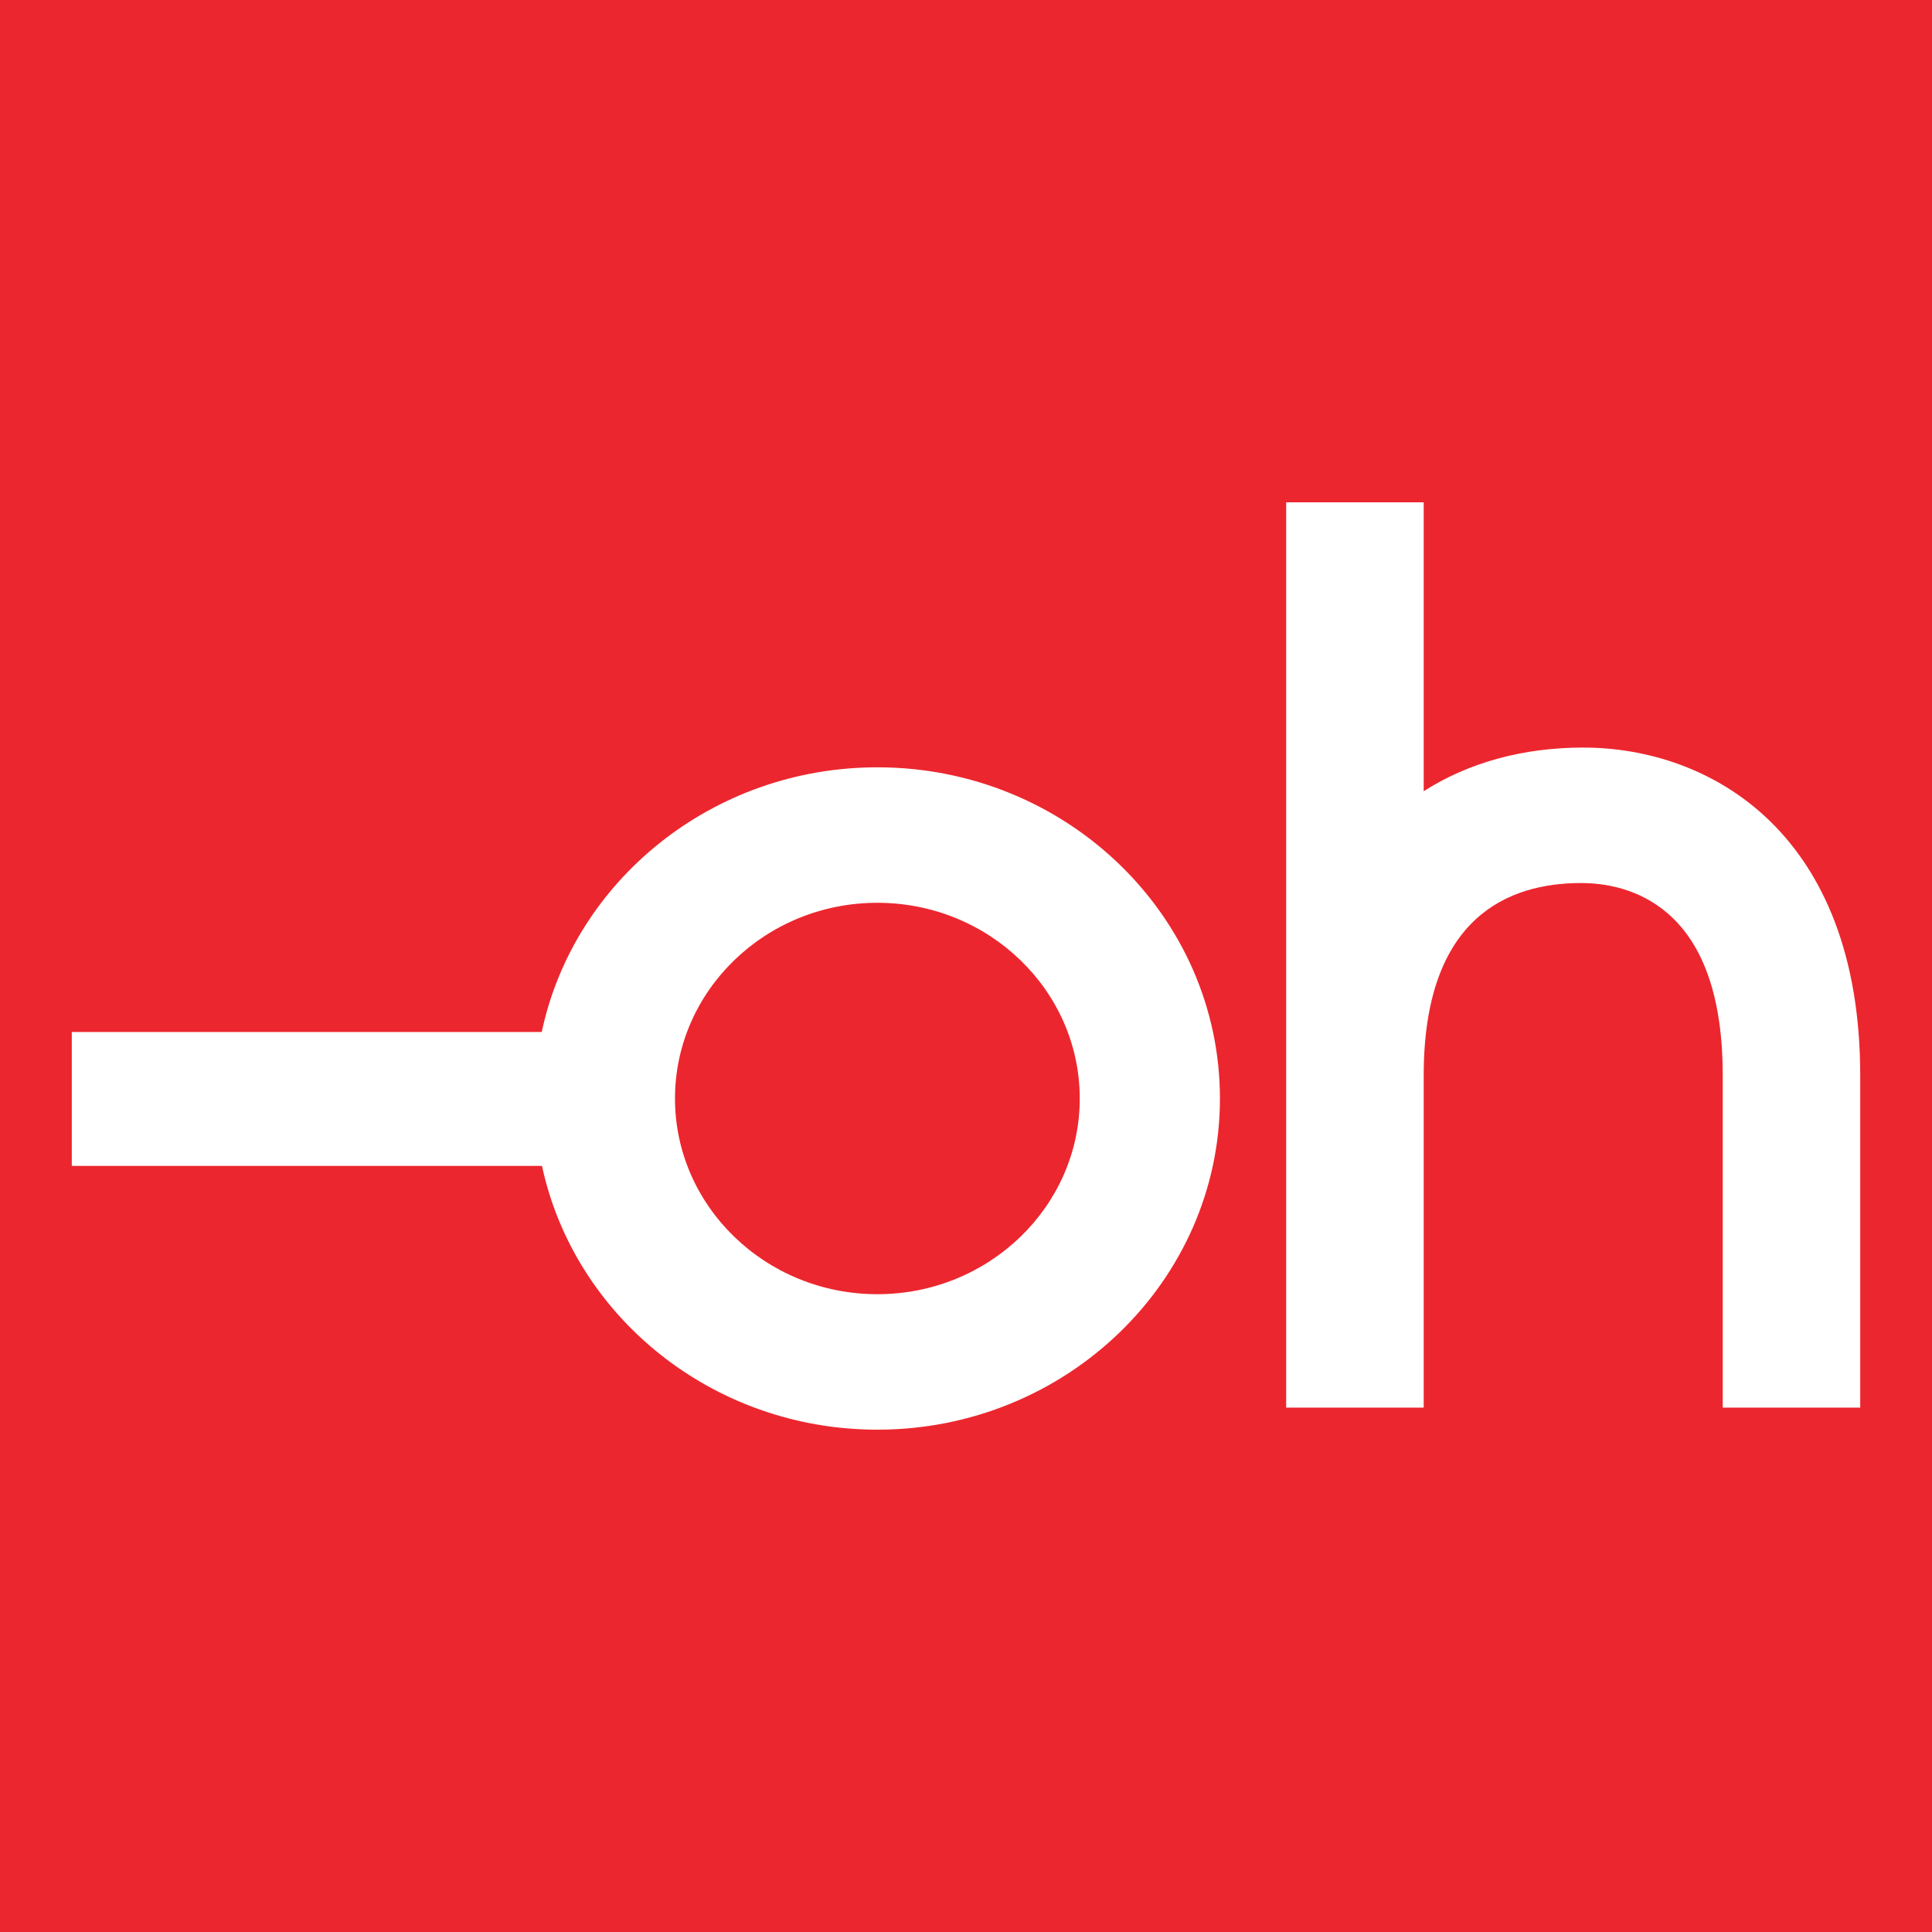 <svg width="32" height="32" viewBox="0 0 32 32" fill="none" xmlns="http://www.w3.org/2000/svg">
<rect width="32" height="32" fill="#EC262E"/>
<path d="M14.532 12.709C17.66 12.709 20.206 15.17 20.206 18.195C20.206 21.219 17.66 23.68 14.532 23.68C11.8 23.68 9.512 21.802 8.977 19.311H1.189V17.093H8.973C9.503 14.595 11.794 12.709 14.532 12.709ZM23.581 8.32V13.105C24.322 12.631 25.226 12.382 26.221 12.382C28.339 12.382 30.811 13.804 30.811 17.812V23.315H28.534V17.812C28.534 16.549 28.225 15.644 27.616 15.123C27.136 14.712 26.573 14.626 26.185 14.626C24.997 14.626 23.581 15.178 23.581 17.812V23.315H21.303V8.32H23.581ZM14.532 14.953C12.683 14.953 11.18 16.407 11.18 18.195C11.18 19.982 12.683 21.436 14.532 21.436C16.381 21.436 17.884 19.982 17.884 18.195C17.884 16.407 16.381 14.953 14.532 14.953Z" fill="white"/>
</svg>
